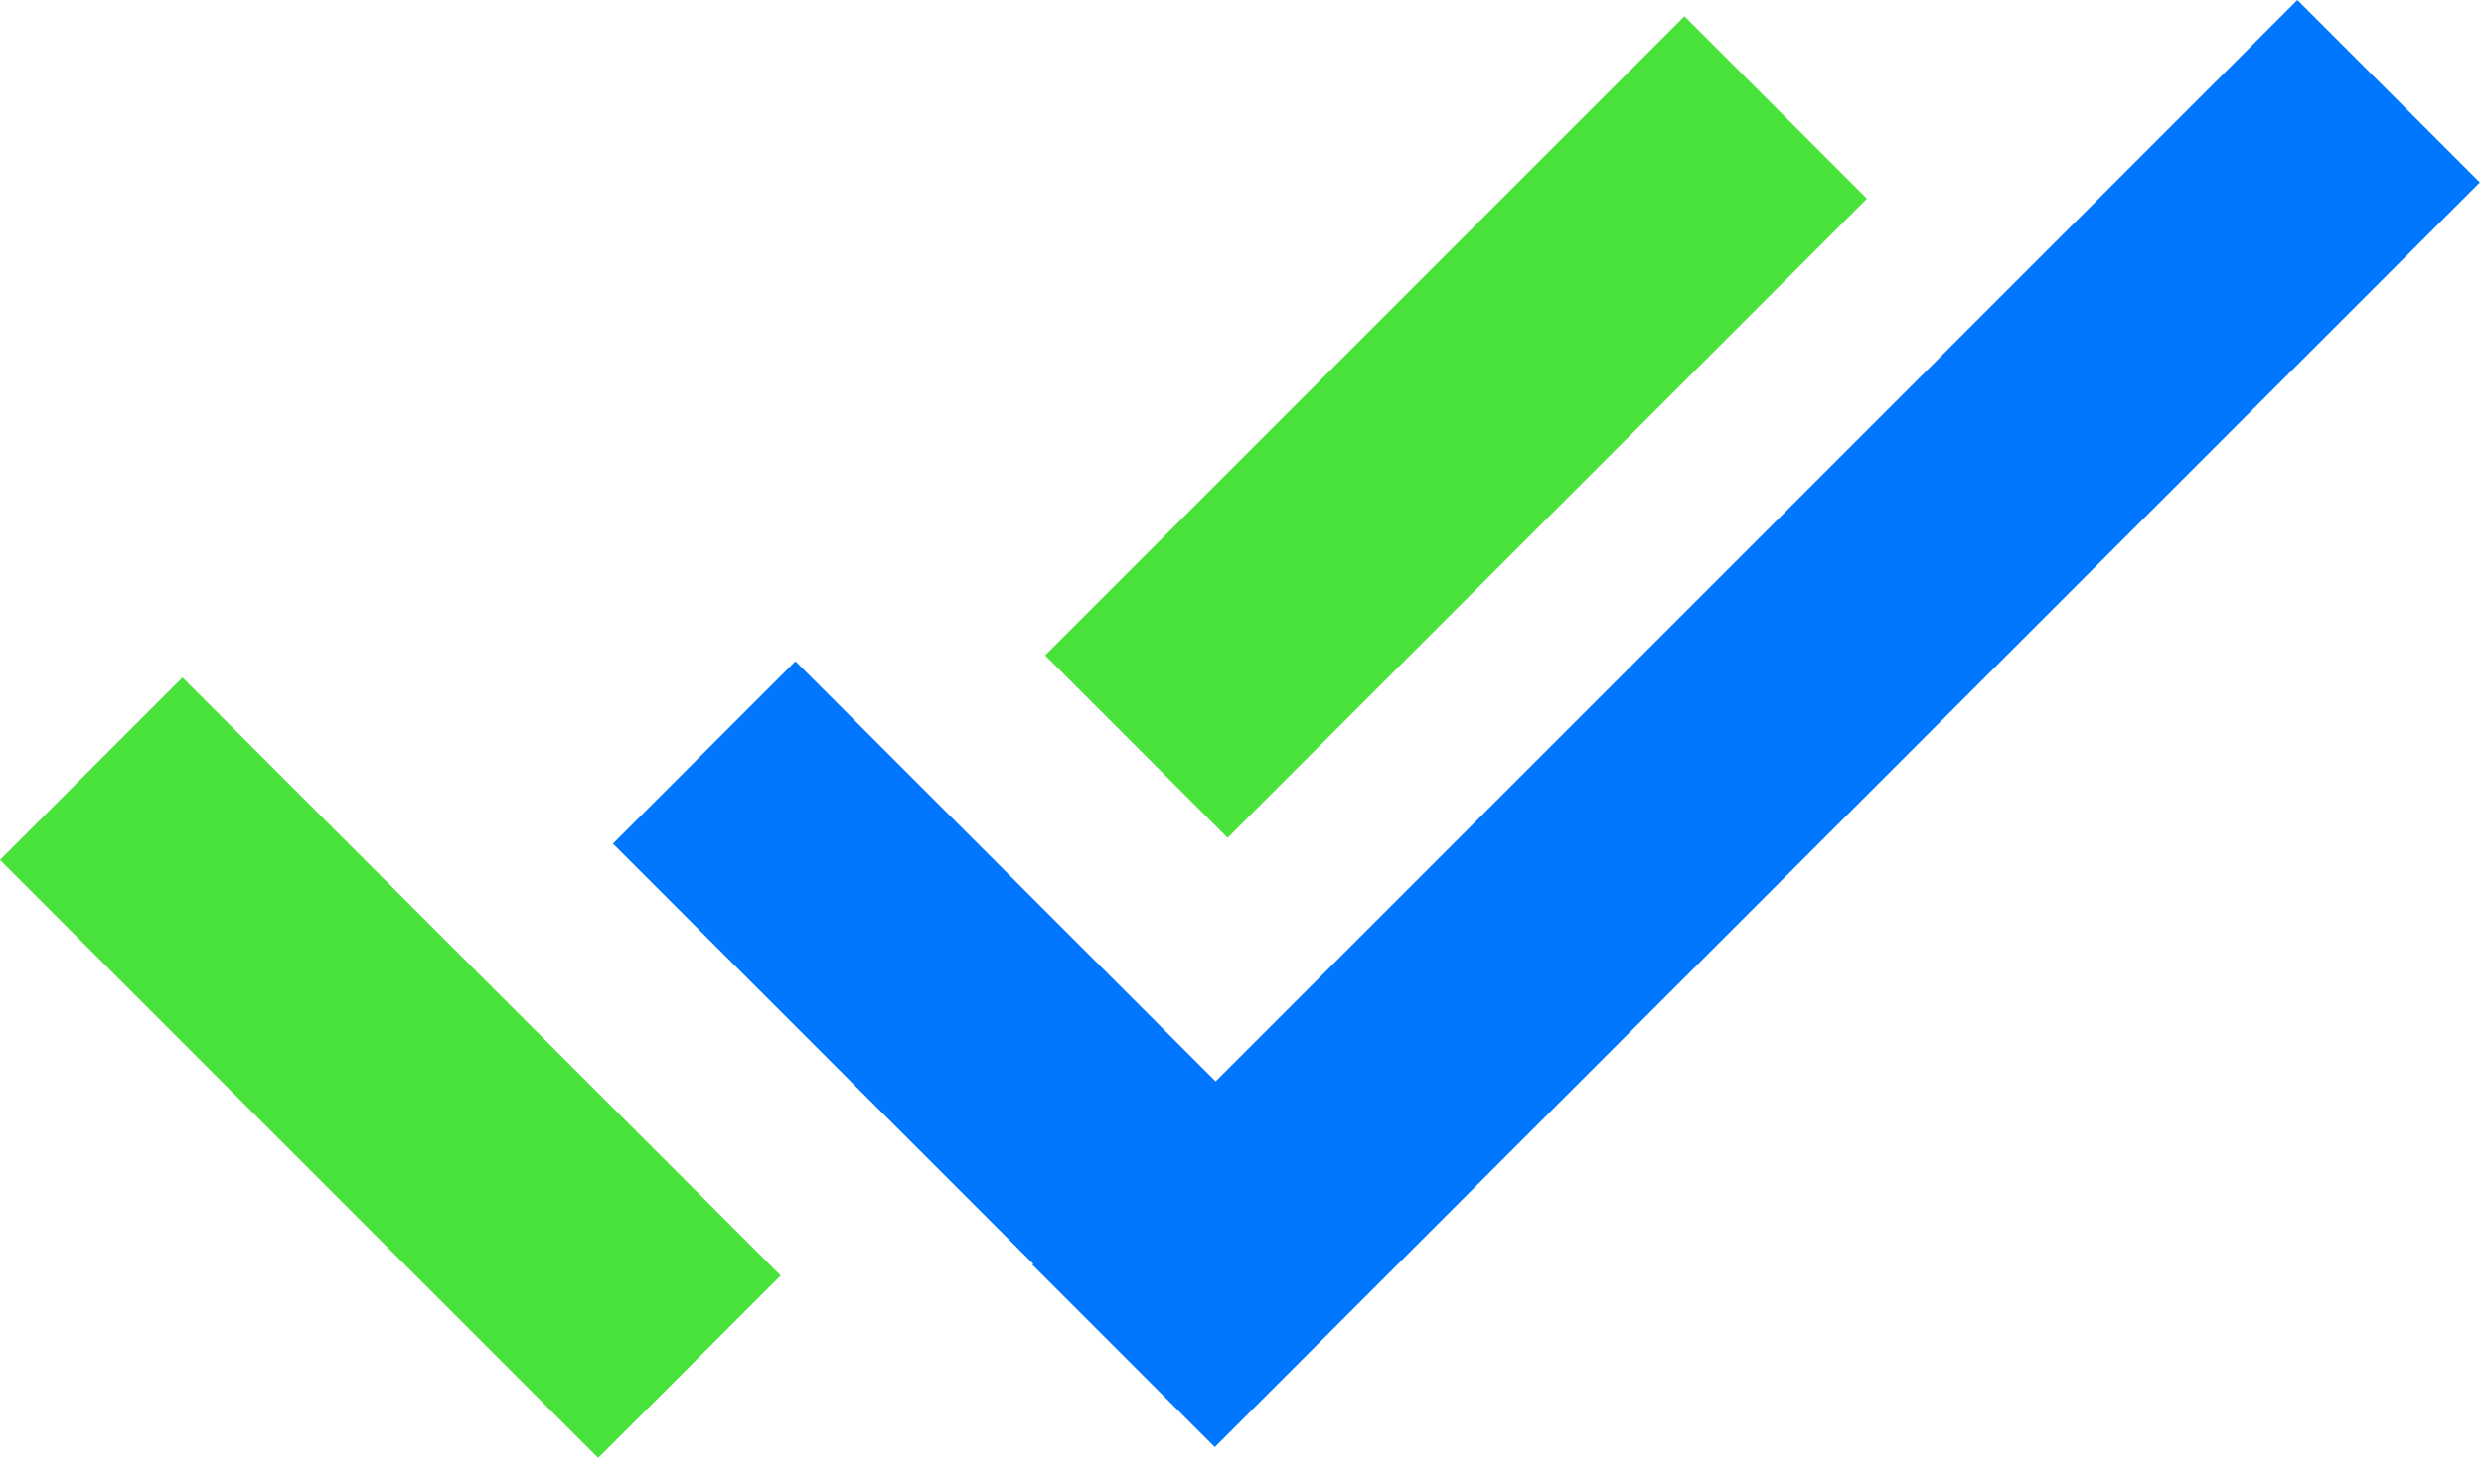 <?xml version="1.0" encoding="UTF-8"?> <svg xmlns="http://www.w3.org/2000/svg" width="77" height="46" viewBox="0 0 77 46" fill="none"> <rect x="71.215" width="8" height="55.458" transform="rotate(45 71.215 0)" fill="#0176FF"></rect> <rect x="52.215" y="0.504" width="8" height="28.026" transform="rotate(45 52.215 0.504)" fill="#48E23A"></rect> <rect x="43.2" y="39.047" width="8" height="26.225" transform="rotate(135 43.2 39.047)" fill="#0176FF"></rect> <rect x="24.2" y="39.551" width="8" height="26.225" transform="rotate(135 24.2 39.551)" fill="#48E23A"></rect> </svg> 